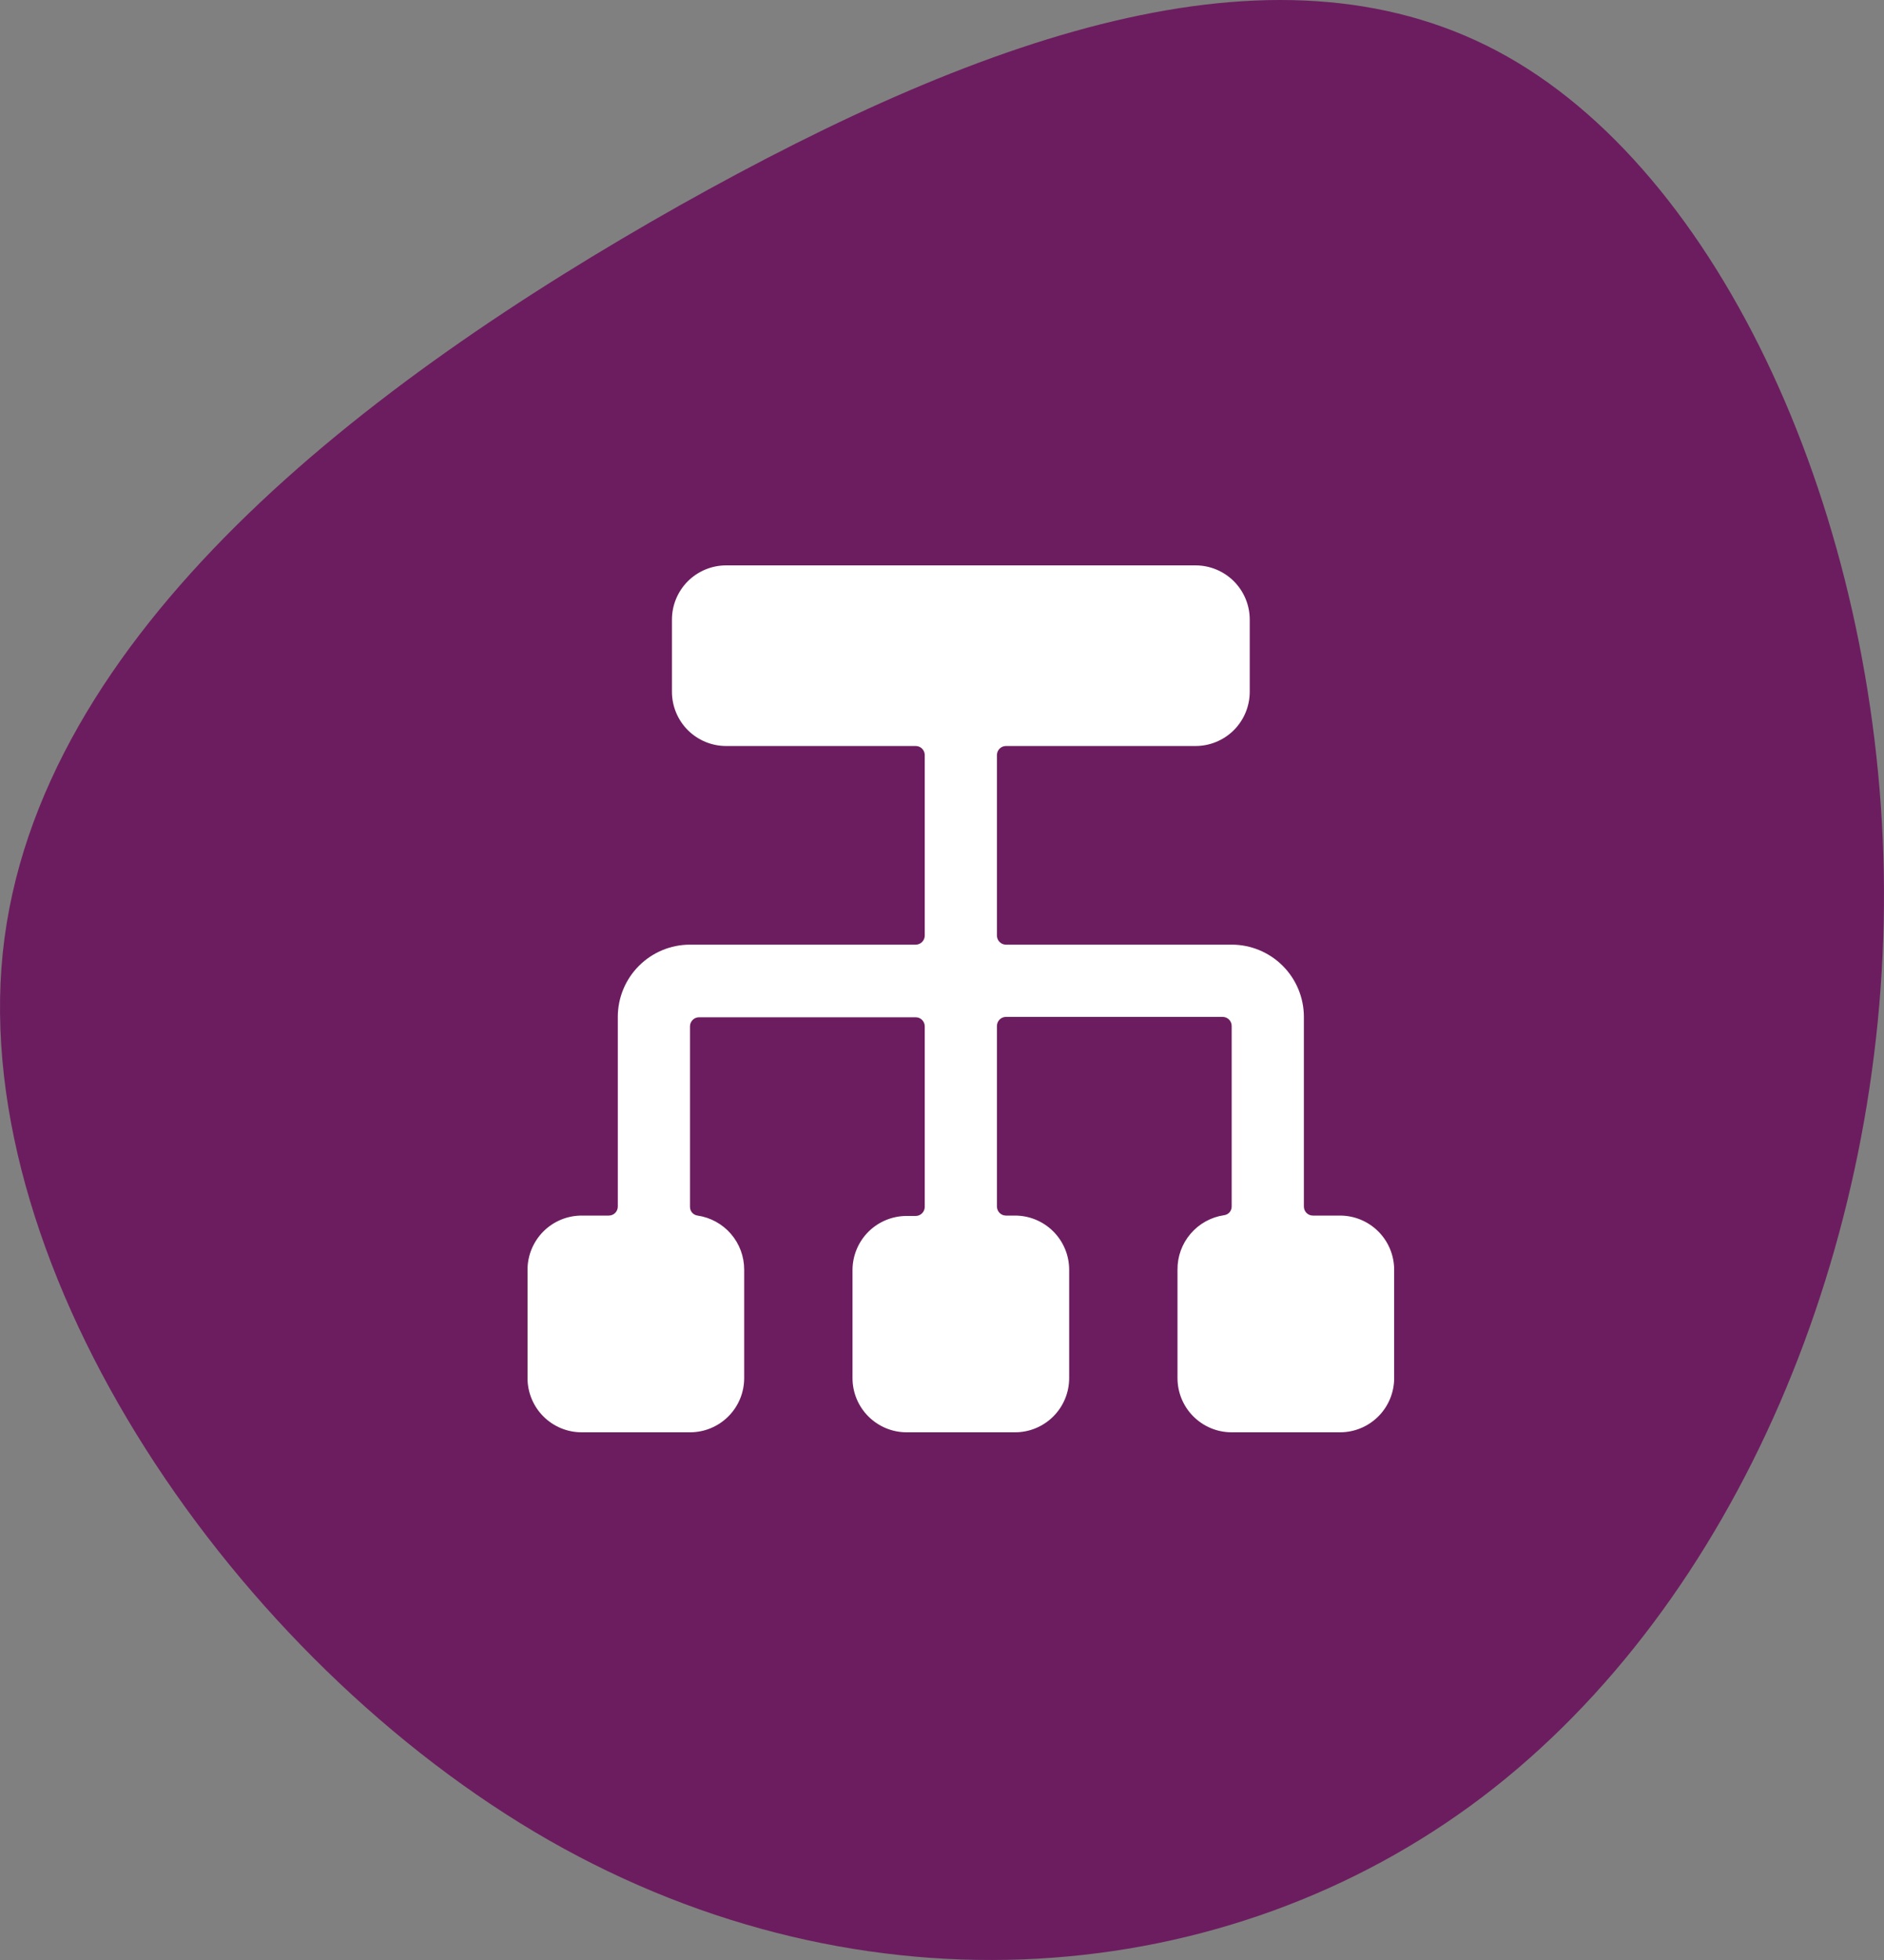 <svg width="50" height="52" viewBox="0 0 50 52" fill="none" xmlns="http://www.w3.org/2000/svg">
<rect x="0" y="0" width="50" height="52" fill="#808080" stroke="none"/>
<path d="M39.336 47.678C32.547 52.821 22.914 53.585 14.572 48.826C6.231 44.053 -0.795 33.767 0.073 25.282C0.953 16.795 9.755 10.121 18.035 5.452C26.327 0.796 34.098 -1.84 40.008 1.504C45.917 4.849 49.95 14.159 49.999 23.575C50.049 33.005 46.126 42.524 39.336 47.678V47.678Z" fill="#6C1D5F"/>
<path d="M37 33.688C37 33.306 36.849 32.941 36.579 32.671C36.309 32.401 35.944 32.25 35.562 32.25H34.844C34.78 32.25 34.719 32.225 34.674 32.18C34.629 32.135 34.604 32.074 34.604 32.01V26.979C34.604 26.471 34.402 25.983 34.043 25.624C33.683 25.264 33.196 25.062 32.688 25.062H26.698C26.634 25.062 26.573 25.037 26.529 24.992C26.484 24.947 26.458 24.887 26.458 24.823V20.031C26.458 19.968 26.484 19.907 26.529 19.862C26.573 19.817 26.634 19.792 26.698 19.792H31.729C32.11 19.792 32.476 19.64 32.746 19.371C33.015 19.101 33.167 18.735 33.167 18.354V16.438C33.167 16.056 33.015 15.691 32.746 15.421C32.476 15.152 32.11 15 31.729 15H19.271C18.89 15 18.524 15.152 18.254 15.421C17.985 15.691 17.833 16.056 17.833 16.438V18.354C17.833 18.735 17.985 19.101 18.254 19.371C18.524 19.64 18.89 19.792 19.271 19.792H24.302C24.366 19.792 24.427 19.817 24.471 19.862C24.516 19.907 24.542 19.968 24.542 20.031V24.823C24.542 24.887 24.516 24.947 24.471 24.992C24.427 25.037 24.366 25.062 24.302 25.062H18.312C17.804 25.062 17.317 25.264 16.957 25.624C16.598 25.983 16.396 26.471 16.396 26.979V32.01C16.396 32.074 16.371 32.135 16.326 32.18C16.281 32.225 16.22 32.25 16.156 32.25H15.438C15.056 32.25 14.691 32.401 14.421 32.671C14.152 32.941 14 33.306 14 33.688V36.562C14 36.944 14.152 37.309 14.421 37.579C14.691 37.849 15.056 38 15.438 38H18.312C18.694 38 19.059 37.849 19.329 37.579C19.599 37.309 19.75 36.944 19.75 36.562V33.688C19.751 33.339 19.627 33.002 19.4 32.738C19.173 32.474 18.858 32.301 18.514 32.25C18.458 32.243 18.407 32.216 18.369 32.173C18.332 32.131 18.312 32.076 18.312 32.02V27.228C18.312 27.165 18.338 27.104 18.383 27.059C18.428 27.014 18.488 26.989 18.552 26.989H24.302C24.366 26.989 24.427 27.014 24.471 27.059C24.516 27.104 24.542 27.165 24.542 27.228V32.02C24.542 32.084 24.516 32.145 24.471 32.189C24.427 32.234 24.366 32.26 24.302 32.26H24.062C23.683 32.26 23.319 32.41 23.049 32.677C22.78 32.945 22.628 33.308 22.625 33.688V36.562C22.625 36.944 22.776 37.309 23.046 37.579C23.316 37.849 23.681 38 24.062 38H26.938C27.319 38 27.684 37.849 27.954 37.579C28.224 37.309 28.375 36.944 28.375 36.562V33.688C28.375 33.306 28.224 32.941 27.954 32.671C27.684 32.401 27.319 32.25 26.938 32.25H26.698C26.634 32.25 26.573 32.225 26.529 32.18C26.484 32.135 26.458 32.074 26.458 32.01V27.219C26.458 27.155 26.484 27.094 26.529 27.049C26.573 27.004 26.634 26.979 26.698 26.979H32.448C32.511 26.979 32.572 27.004 32.617 27.049C32.662 27.094 32.688 27.155 32.688 27.219V32.01C32.688 32.067 32.668 32.121 32.631 32.164C32.593 32.206 32.542 32.233 32.486 32.24C32.14 32.291 31.824 32.466 31.597 32.732C31.369 32.998 31.246 33.338 31.25 33.688V36.562C31.25 36.944 31.401 37.309 31.671 37.579C31.941 37.849 32.306 38 32.688 38H35.562C35.944 38 36.309 37.849 36.579 37.579C36.849 37.309 37 36.944 37 36.562V33.688Z" fill="white"/>
</svg>
